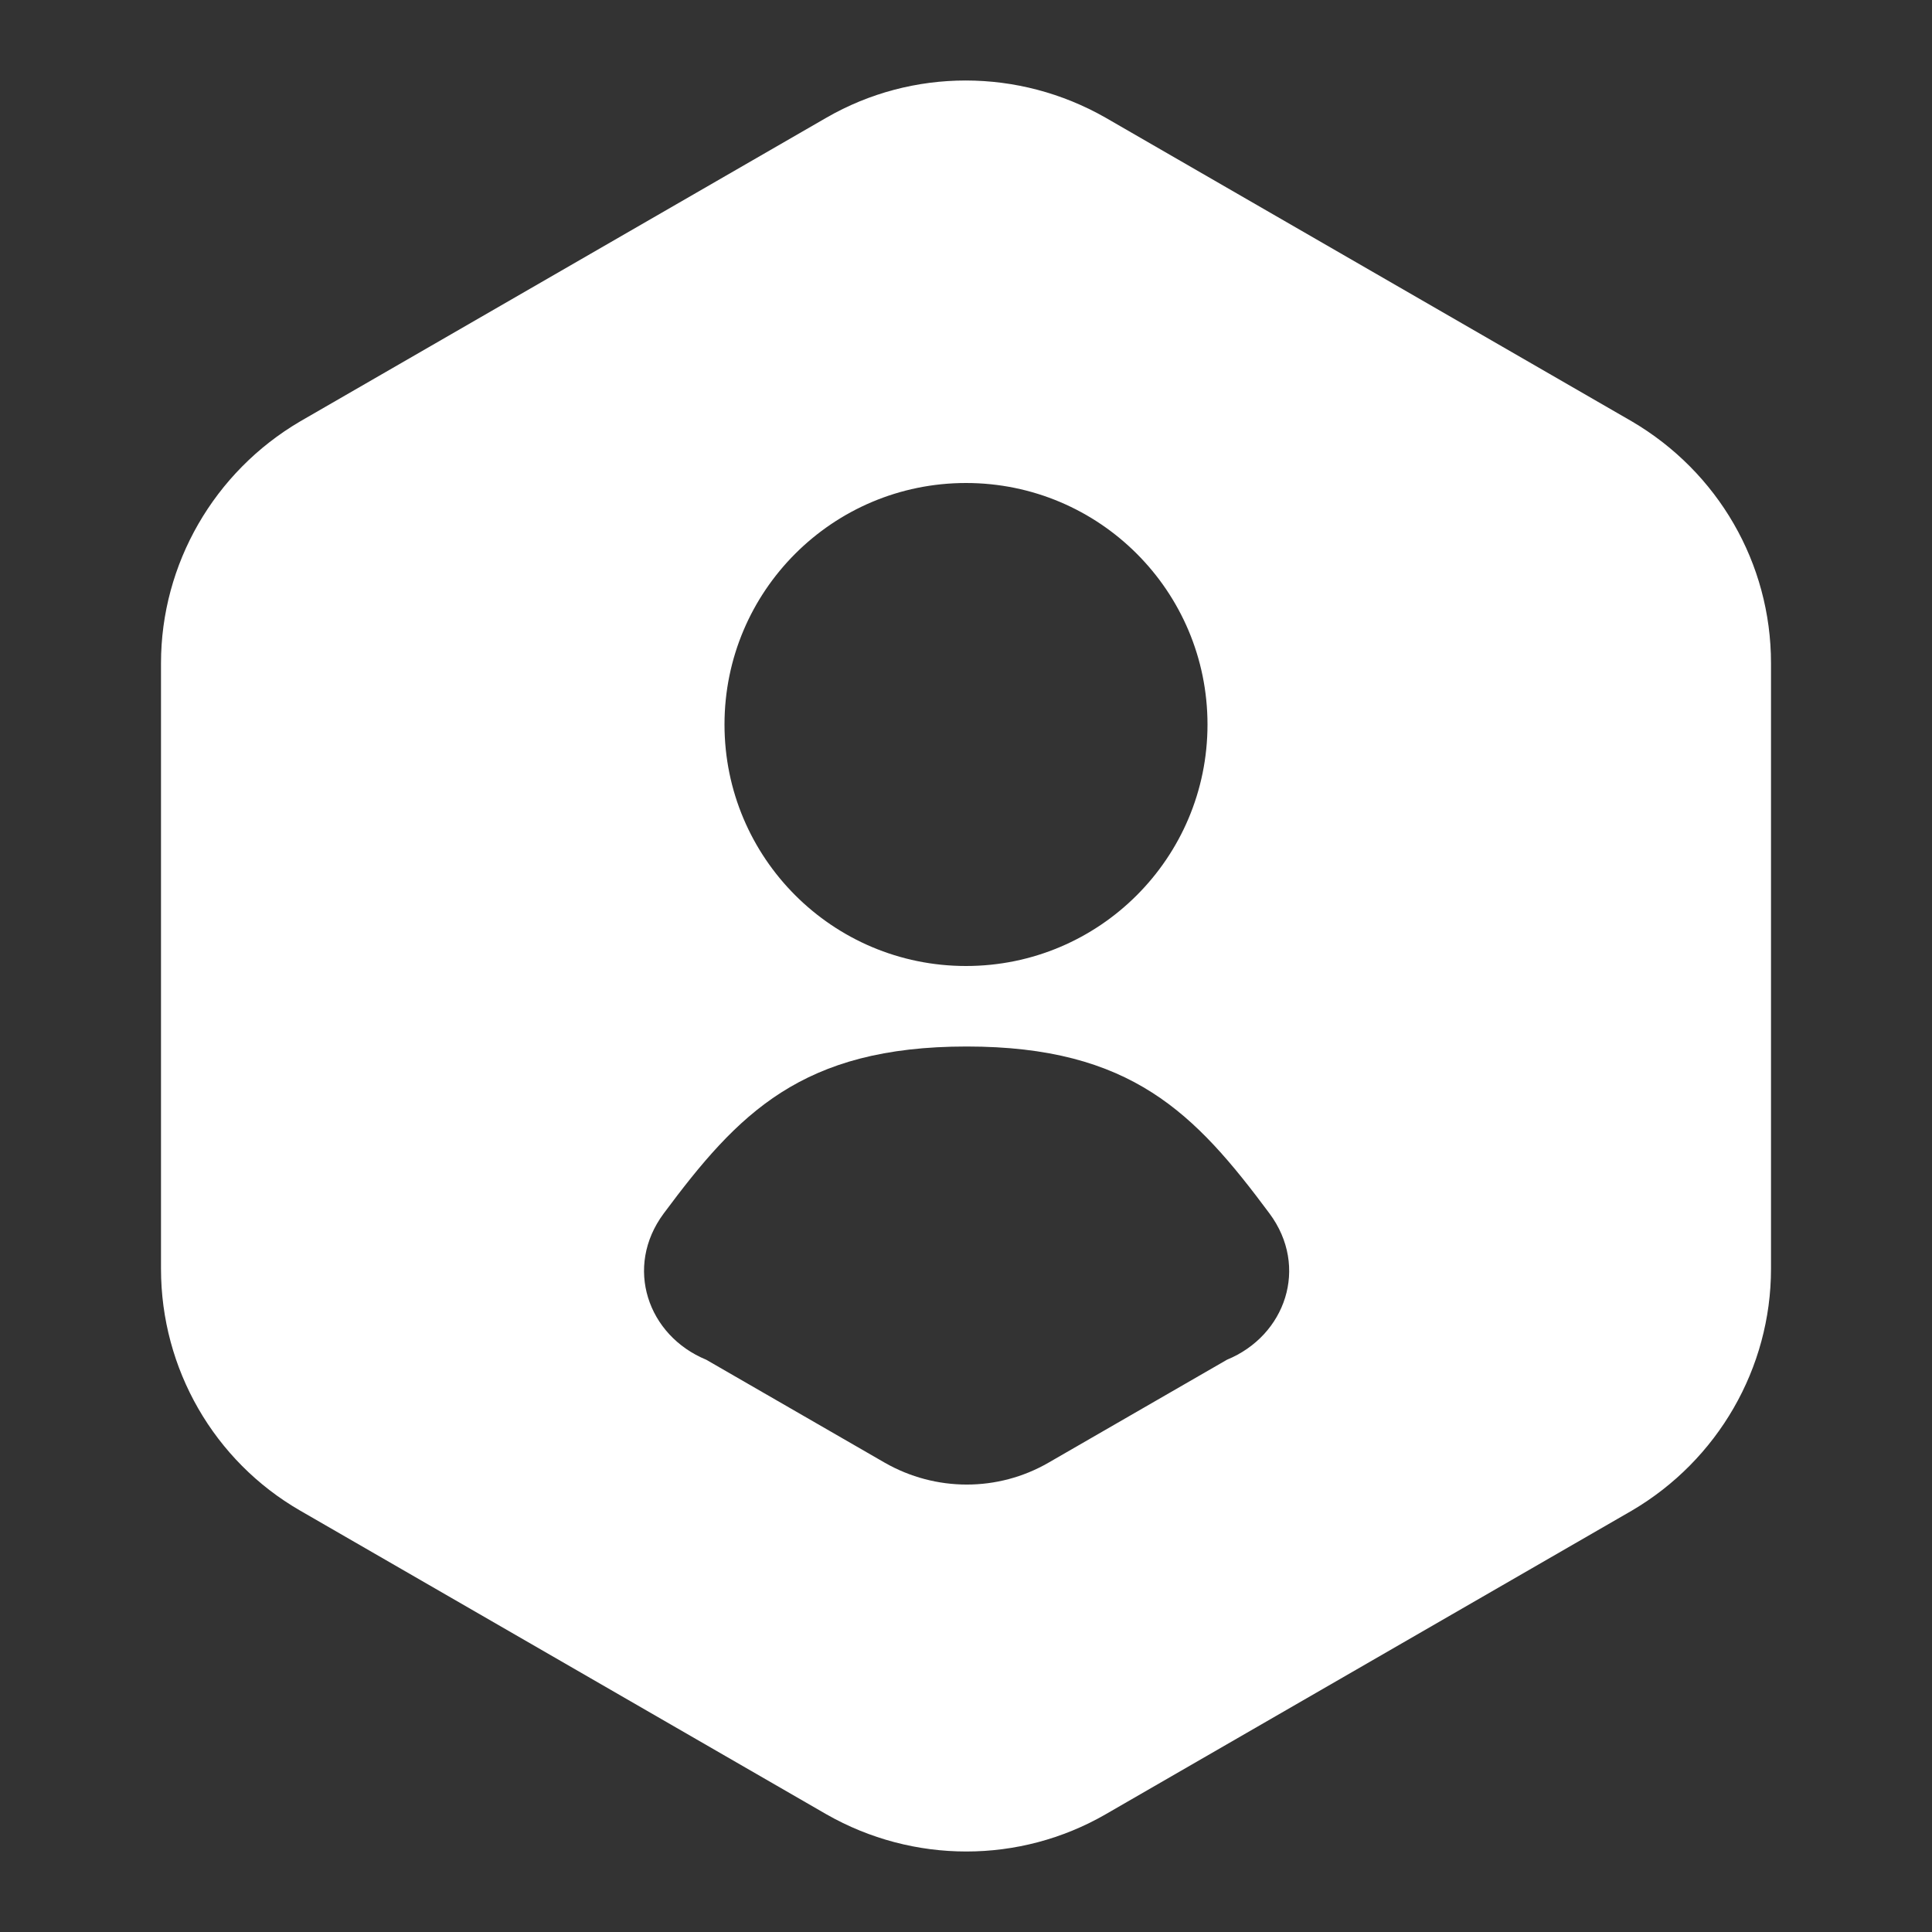 <svg width="24" height="24" viewBox="0 0 24 24" fill="none" xmlns="http://www.w3.org/2000/svg">
<rect x="0" y="0" width="24" height="24" fill="#333333" stroke="none"/>
<path fill-rule="evenodd" clip-rule="evenodd" d="M20.272 18.765C21.34 18.138 22 16.994 22 15.762V8.238C22 6.995 21.34 5.862 20.272 5.235L13.734 1.462C12.655 0.846 11.334 0.846 10.266 1.462L3.728 5.235C2.66 5.862 2 7.006 2 8.238V15.762C2 17.005 2.66 18.149 3.728 18.765L10.266 22.538C11.345 23.154 12.666 23.154 13.734 22.538L20.272 18.765ZM12 12C13.657 12 15 10.657 15 9C15 7.343 13.657 6 12 6C10.343 6 9 7.343 9 9C9 10.657 10.343 12 12 12ZM15.242 16.891C15.969 16.592 16.265 15.74 15.77 15.074C14.848 13.834 14.056 13 12.008 13C9.958 13 9.167 13.834 8.245 15.074C7.75 15.74 8.046 16.592 8.773 16.891L10.992 18.171C11.624 18.532 12.397 18.532 13.023 18.171L15.242 16.891Z" fill="white"/>
</svg>

